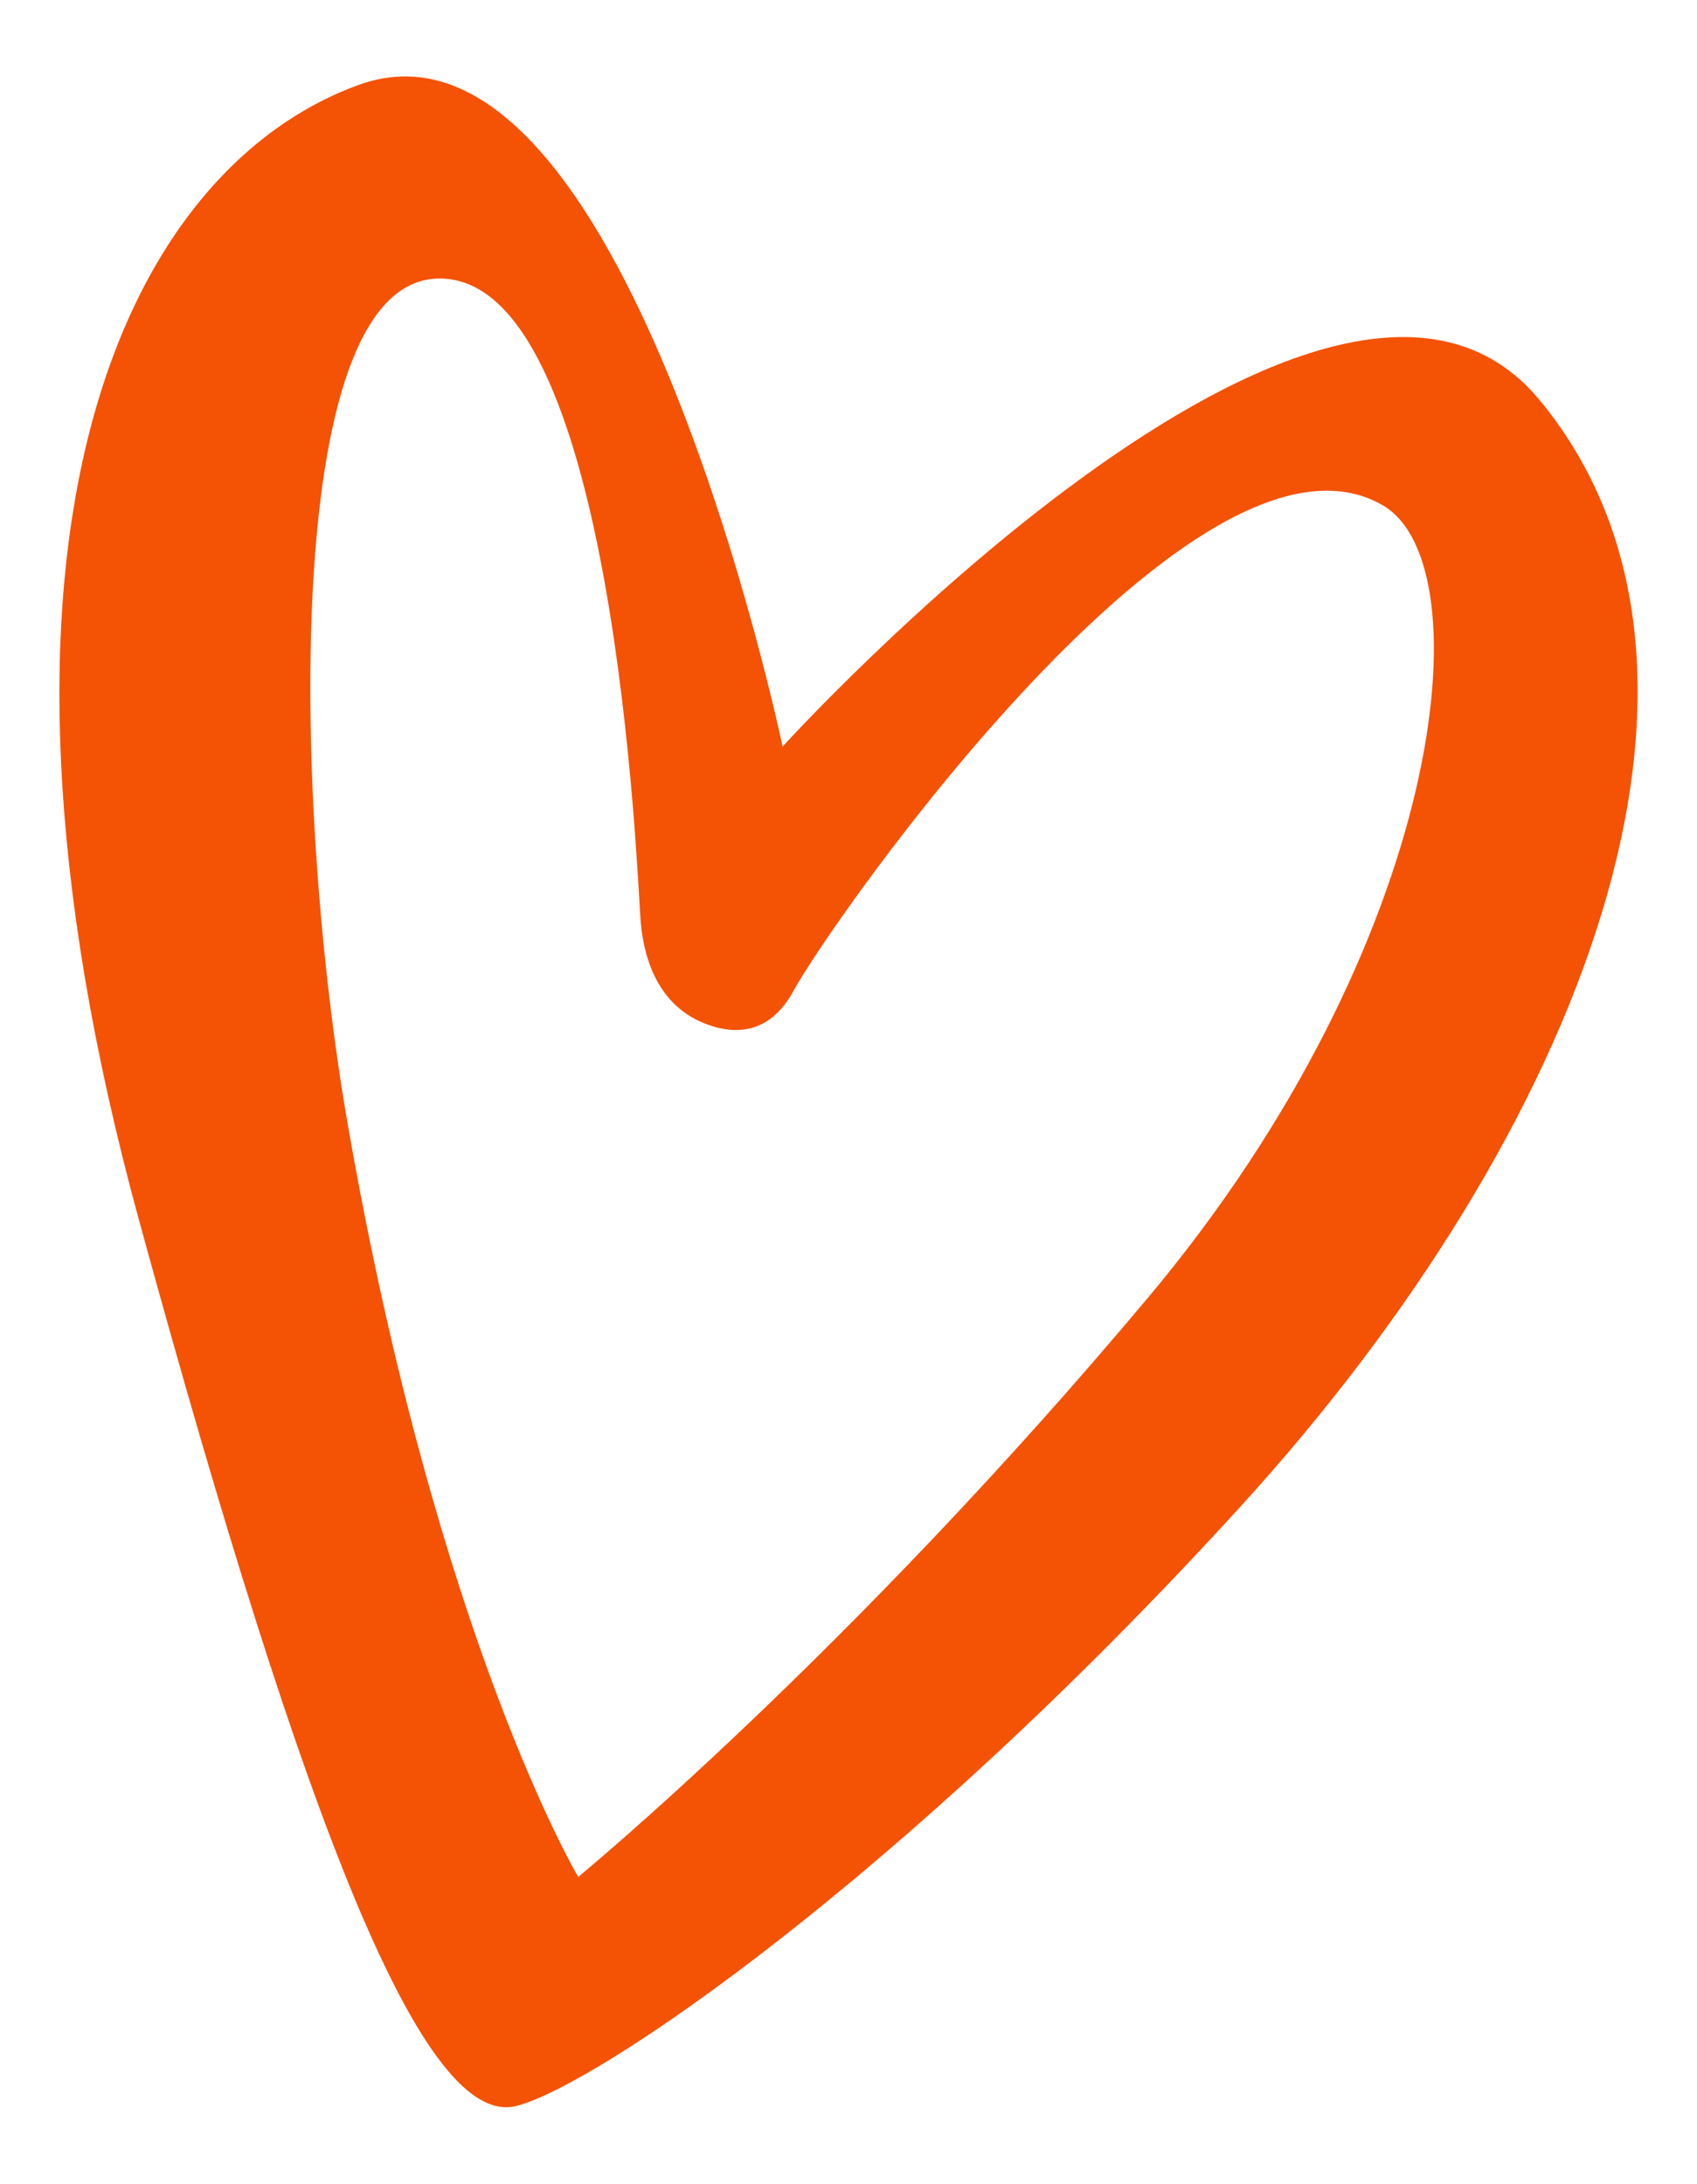 <svg xmlns="http://www.w3.org/2000/svg" viewBox="0 0 128.038 164.734"><path d="M116.159 30.178C100.277 10.946 59.047 56.32 59.047 56.32S47.097-.886 27.052 6.409C9.586 12.765-3.768 39.998 10.503 92.105c12.675 46.283 21.496 68.472 28.438 66.771 5.878-1.44 28.961-17.01 54.712-45.287s39.265-63.119 22.507-83.412ZM86.604 97.909c-22.585 26.943-42.978 43.686-42.978 43.686s-10.615-17.852-17.399-56.838c-4.059-23.324-5.152-63.156 6.664-63.737 13.589-.668 15.187 45.474 15.449 48.512.262 3.038 1.468 6.712 5.499 7.91 3.521 1.046 5.26-1.276 6.023-2.68 2.88-5.306 30.505-44.845 44.497-36.625 7.656 4.498 4.832 32.829-17.754 59.773Z" style="fill:#f45205"/></svg>